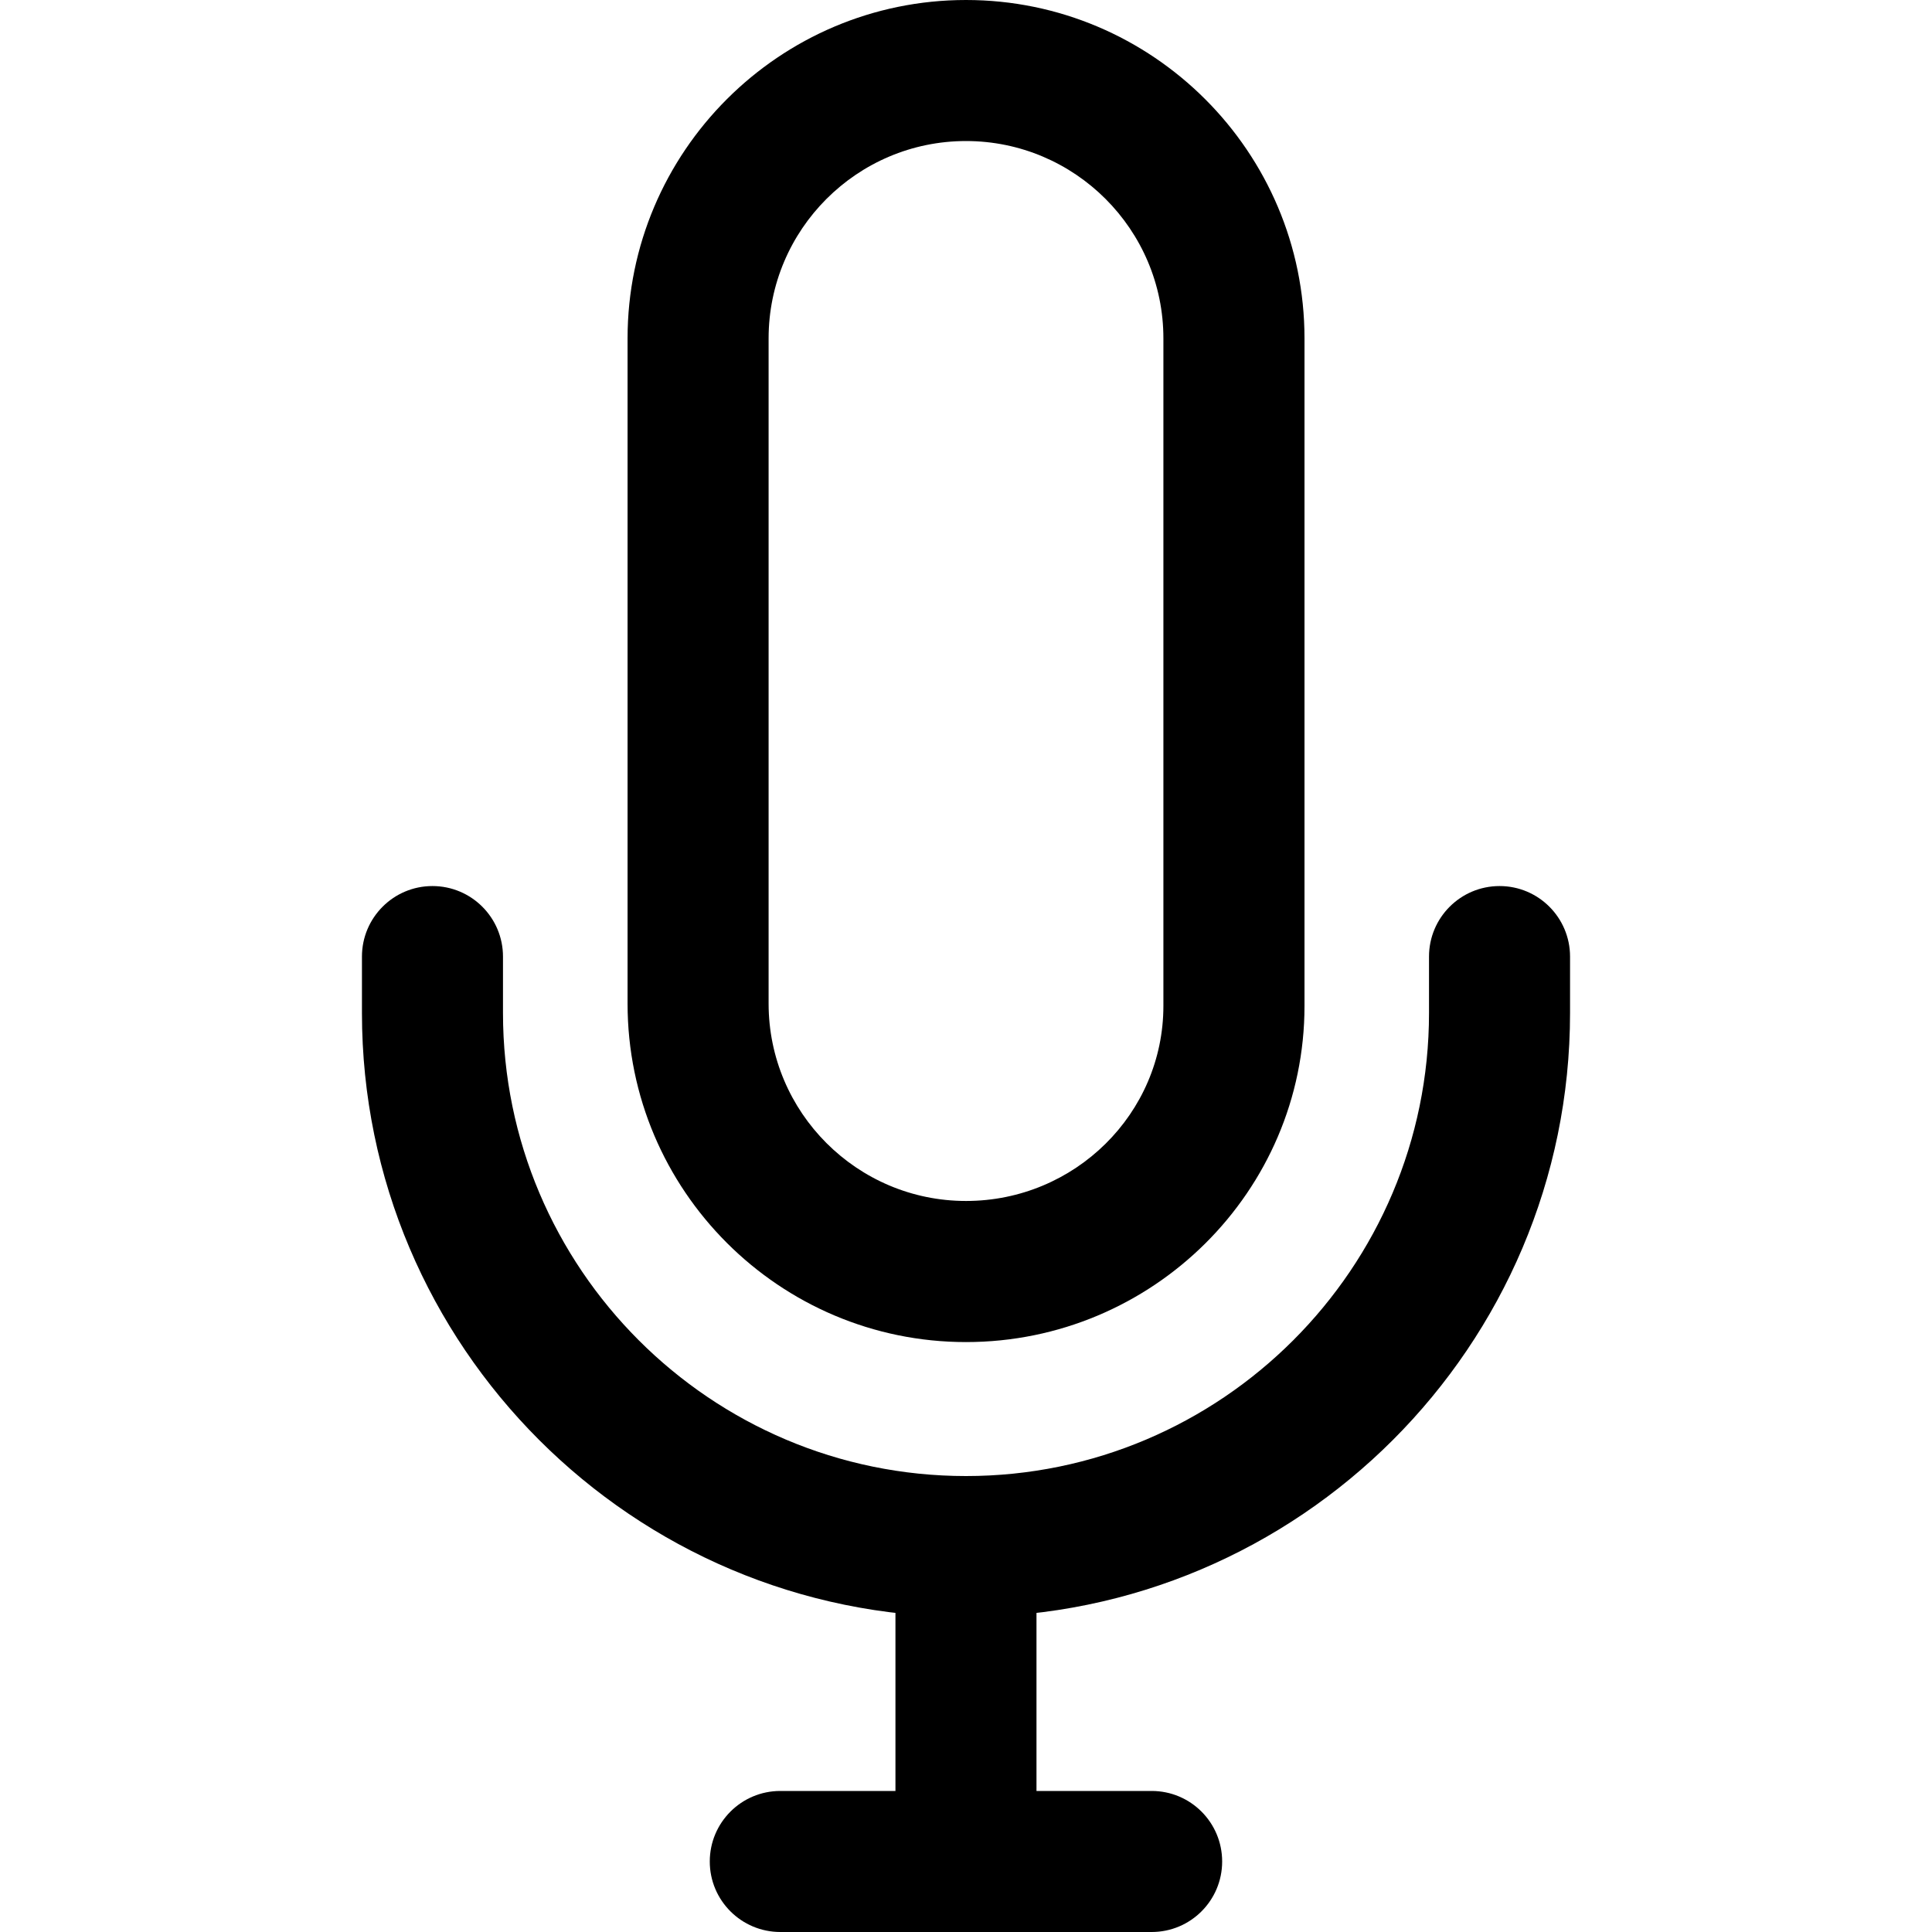 <svg width="29" height="29" viewBox="0 0 29 29" fill="none" xmlns="http://www.w3.org/2000/svg">
<g clip-path="url(#clip0_81_971)">
<path d="M14.5 -0C11.699 -0 9.42 2.279 9.42 5.08V15.065C9.42 17.866 11.699 20.145 14.5 20.145C17.301 20.145 19.581 17.881 19.581 15.1V5.08C19.581 2.279 17.301 -0 14.5 -0ZM17.463 15.099C17.463 16.714 16.134 18.027 14.5 18.027C12.866 18.027 11.537 16.698 11.537 15.064V5.08C11.537 3.446 12.866 2.117 14.5 2.117C16.134 2.117 17.464 3.446 17.463 5.08V15.099Z" fill="black"/>
<path d="M15.558 23.179H13.441V27.942H15.558V23.179Z" fill="black"/>
<path d="M17.287 26.883H11.713C11.128 26.883 10.654 27.357 10.654 27.942C10.654 28.526 11.128 29 11.713 29H17.287C17.872 29 18.345 28.526 18.345 27.942C18.345 27.357 17.872 26.883 17.287 26.883Z" fill="black"/>
<path d="M22.509 13.3C21.924 13.3 21.45 13.774 21.45 14.359V15.206C21.45 19.038 18.332 22.156 14.5 22.156C10.668 22.156 7.55 19.038 7.55 15.206V14.359C7.55 13.774 7.076 13.3 6.491 13.3C5.907 13.3 5.433 13.774 5.433 14.359V15.206C5.433 20.205 9.501 24.272 14.5 24.272C19.5 24.272 23.567 20.205 23.567 15.206V14.359C23.567 13.774 23.093 13.3 22.509 13.3Z" fill="black"/>
</g>
<defs>
<clipPath id="clip0_81_971">
<rect width="29" height="29" fill="white"/>
</clipPath>
</defs>
</svg>
